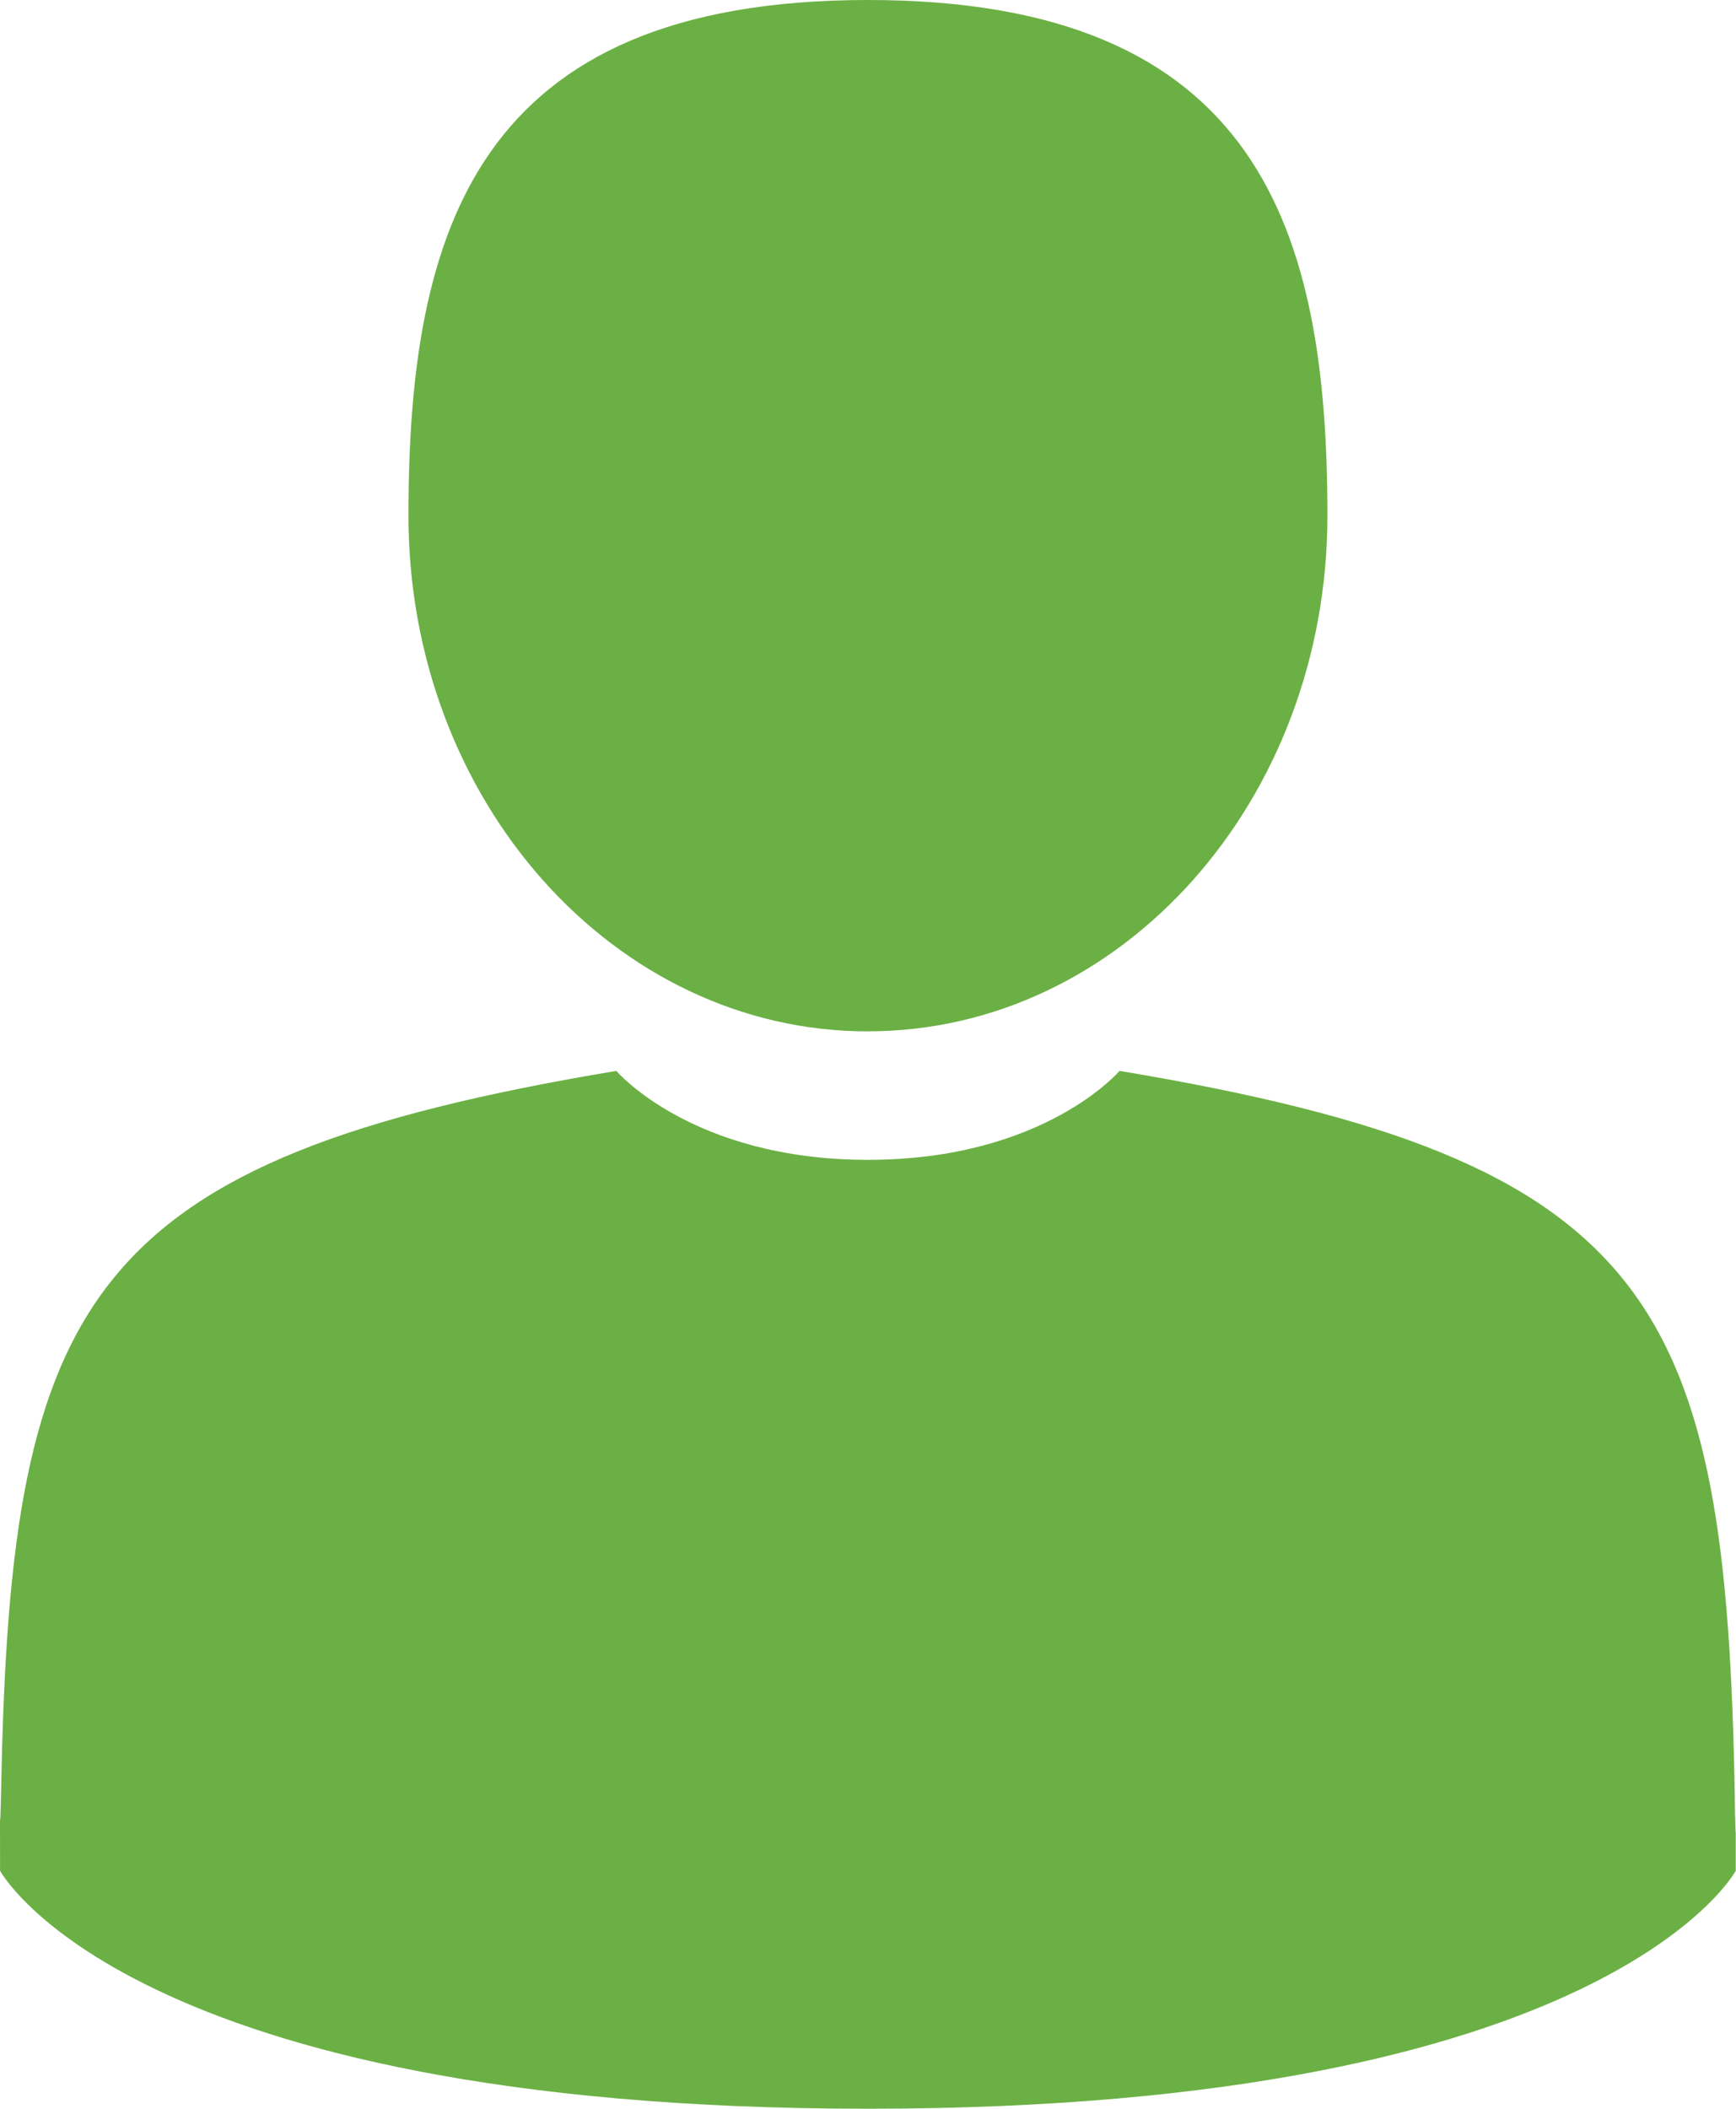 <svg width="28" height="34" viewBox="0 0 28 34" fill="none" xmlns="http://www.w3.org/2000/svg">
<path d="M13.999 16.628C18.091 16.628 21.41 12.905 21.41 8.313C21.41 3.722 20.321 0 13.999 0C7.676 0 6.588 3.723 6.588 8.314C6.588 12.906 9.906 16.629 13.999 16.629V16.628Z" fill="#6BB044"/>
<path d="M0.001 29.323C0 29.043 -0.001 29.244 0.001 29.323V29.323Z" fill="#6BB044"/>
<path d="M27.998 29.541C28.002 29.465 27.999 29.01 27.998 29.541V29.541Z" fill="#6BB044"/>
<path d="M27.981 28.987C27.844 20.988 26.713 18.709 18.057 17.266C18.057 17.266 16.839 18.7 13.999 18.7C11.16 18.7 9.941 17.266 9.941 17.266C1.379 18.693 0.179 20.939 0.021 28.727C0.008 29.363 0.002 29.396 0 29.322C0 29.46 0.001 29.716 0.001 30.162C0.001 30.162 2.062 33.999 13.998 33.999C25.935 33.999 27.996 30.162 27.996 30.162C27.996 29.876 27.996 29.677 27.996 29.541C27.994 29.586 27.988 29.498 27.98 28.986L27.981 28.987Z" fill="#6BB044"/>
</svg>

